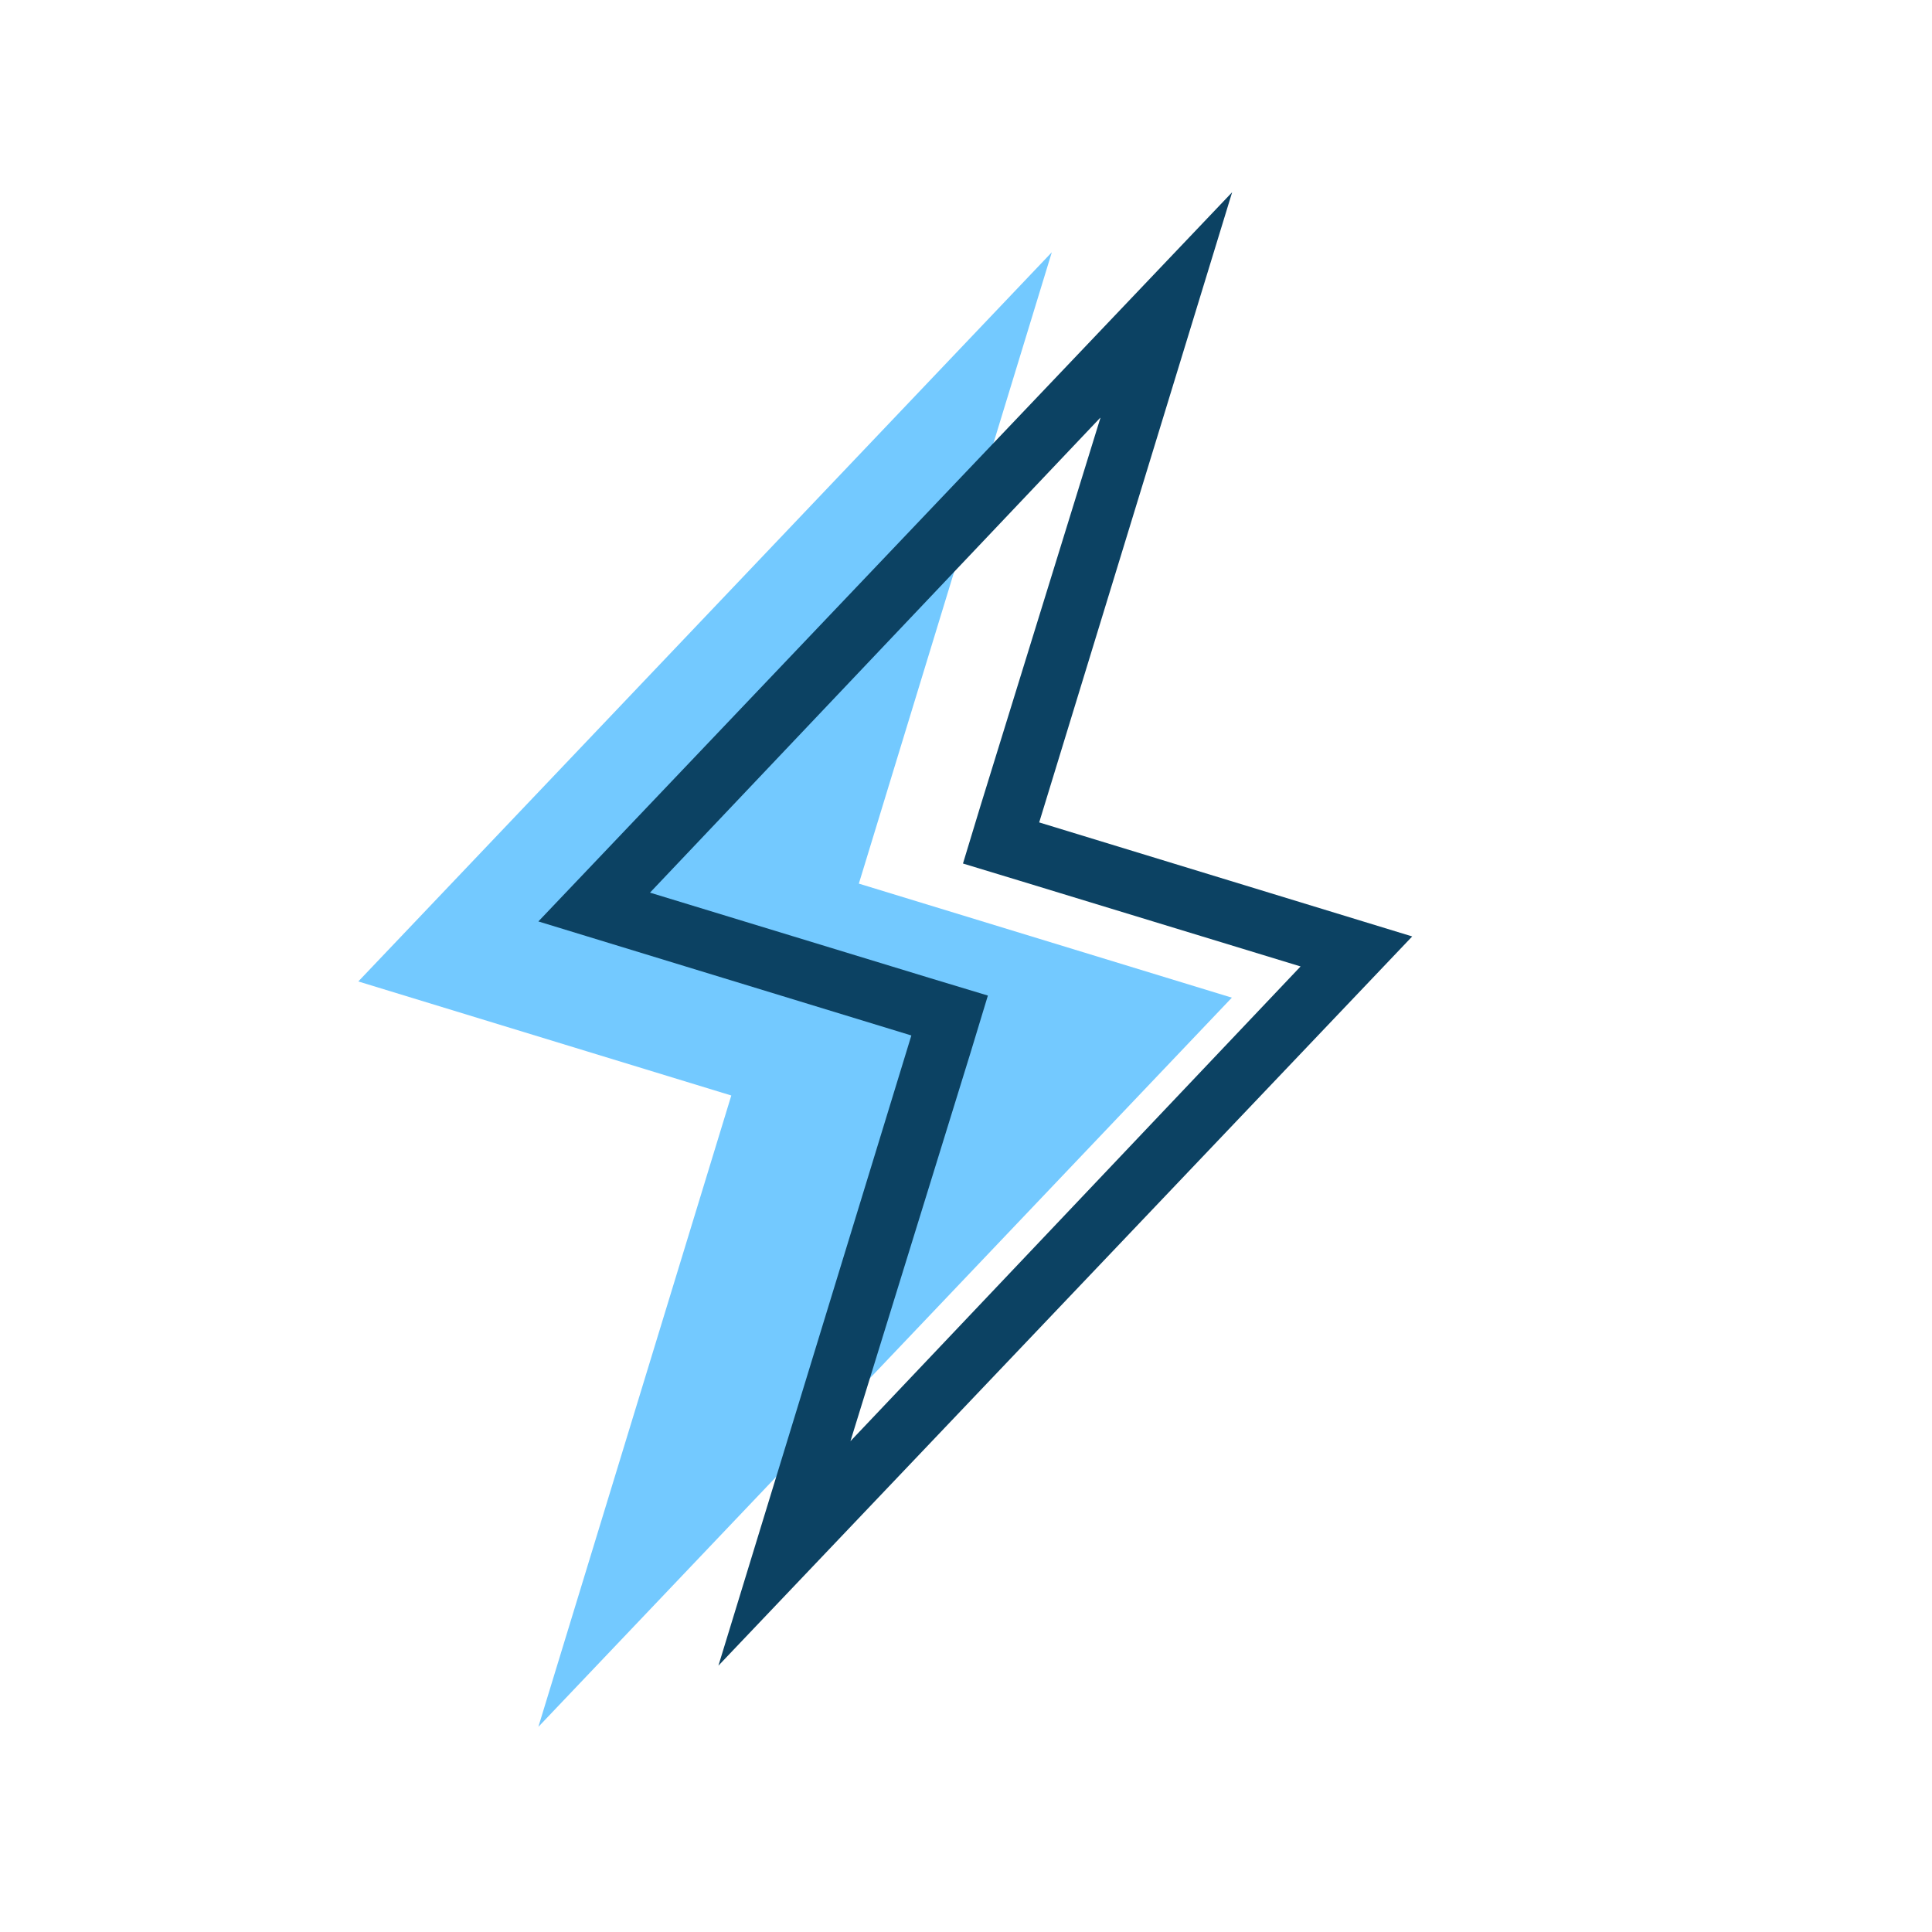 <svg width="113" height="113" viewBox="0 0 113 113" fill="none" xmlns="http://www.w3.org/2000/svg">
<g id="flash 1">
<g id="flash">
<path id="Vector" d="M72.049 58.352L50.233 51.682L61.519 14.754L20.957 57.404L42.773 64.074L31.488 101.002L72.049 58.352Z" fill="#73C9FF"/>
<path id="Vector_2" d="M64.362 24.442L57.341 47.154L56.323 50.506L59.675 51.524L76.069 56.526L49.741 84.293L56.762 61.581L57.78 58.229L54.41 57.211L38.017 52.209L64.344 24.442M72.067 11.243L31.488 53.894L53.304 60.563L42.019 97.422L82.598 54.771L60.781 48.102L72.067 11.243Z" fill="#0C4263"/>
</g>
</g>
</svg>
